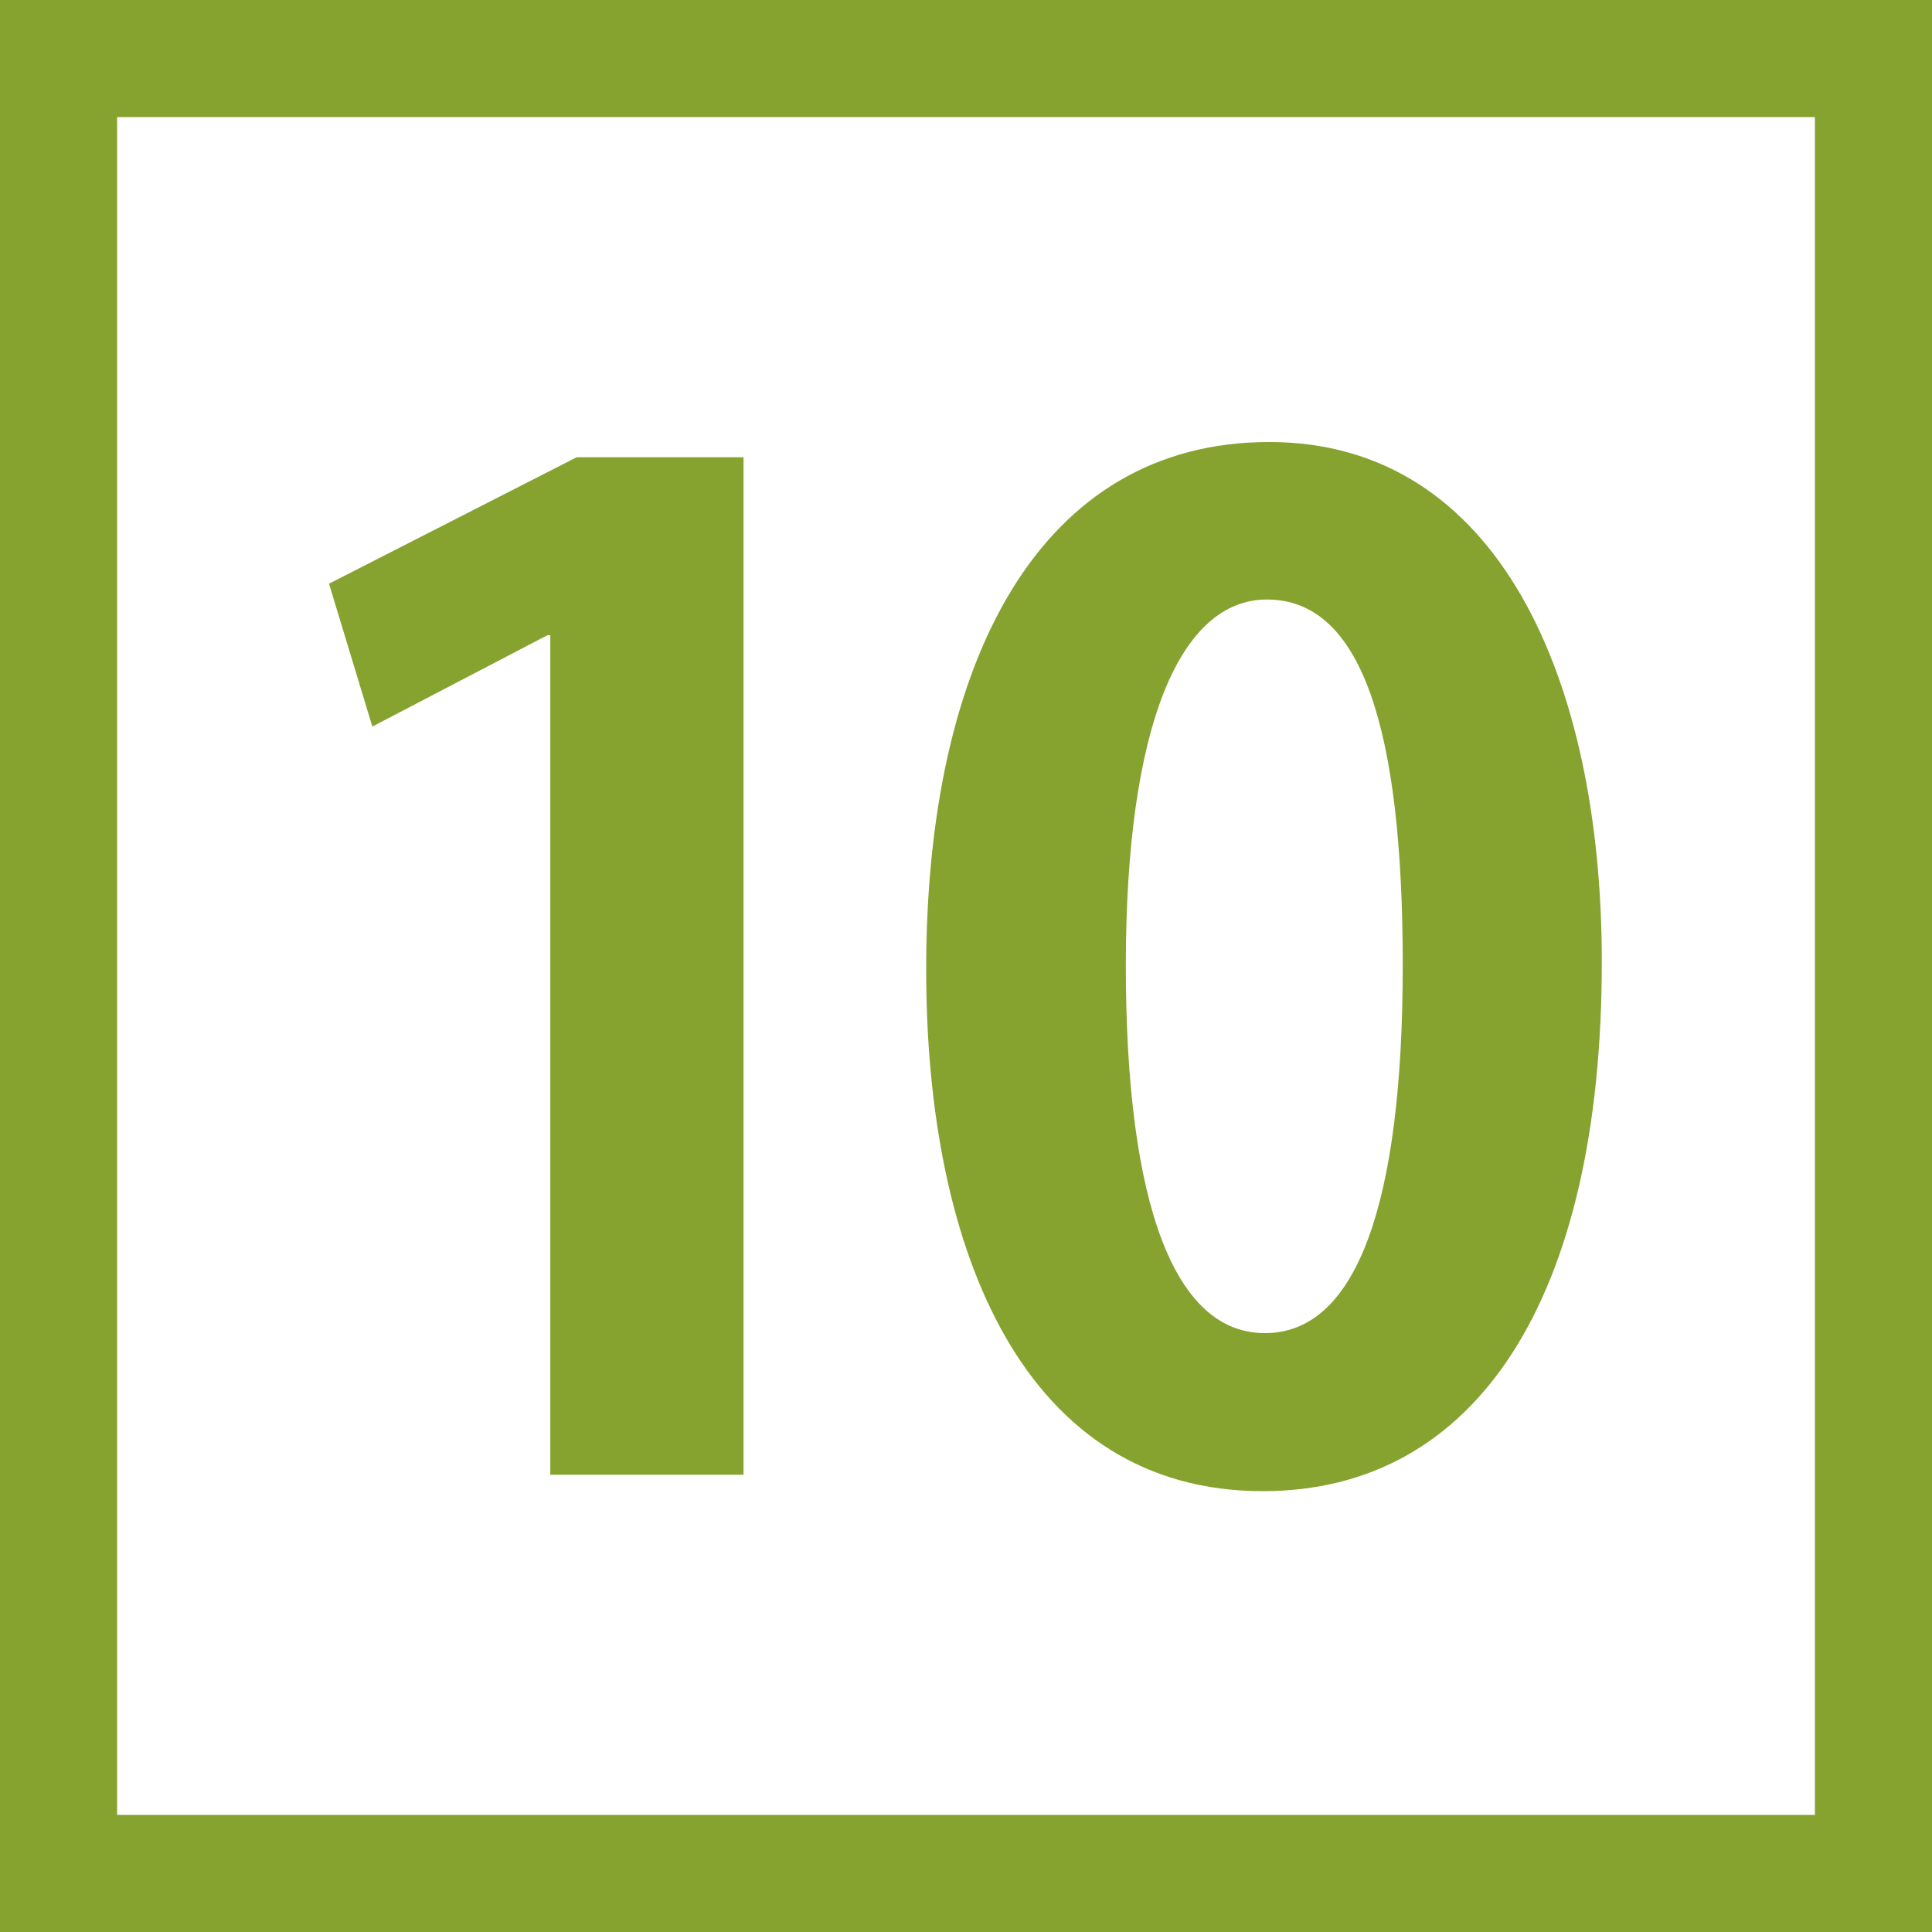 <?xml version="1.0" encoding="UTF-8"?>
<svg id="_レイヤー_2" data-name="レイヤー 2" xmlns="http://www.w3.org/2000/svg" viewBox="0 0 33 33">
  <rect x="0" y="0" width="33" height="33" fill="#333333" stroke="none"/>
  <defs>
    <style>
      .cls-1 {
        fill: #86a22f;
      }

      .cls-2 {
        fill: #fff;
      }
    </style>
  </defs>
  <g id="_レイヤー_1-2" data-name="レイヤー 1">
    <g>
      <rect class="cls-2" x="1" y="1" width="31" height="31"/>
      <path class="cls-1" d="m31,2v29H2V2h29m2-2H0v33h33V0h0Z"/>
    </g>
    <g>
      <path class="cls-1" d="m9.4,25.2v-14.35h-.05l-2.99,1.56-.74-2.44,4.23-2.16h2.85v17.38h-3.31Z"/>
      <path class="cls-1" d="m15.82,16.56c0-5.29,1.95-9.01,5.86-9.01s5.68,4.05,5.68,8.88c0,5.75-2.14,9.04-5.79,9.04-4.05,0-5.75-4.05-5.75-8.9Zm5.79,6.21c1.56,0,2.35-2.21,2.35-6.28s-.71-6.25-2.32-6.25c-1.47,0-2.41,2.12-2.41,6.25s.85,6.28,2.37,6.28h.02Z"/>
    </g>
  </g>
</svg>